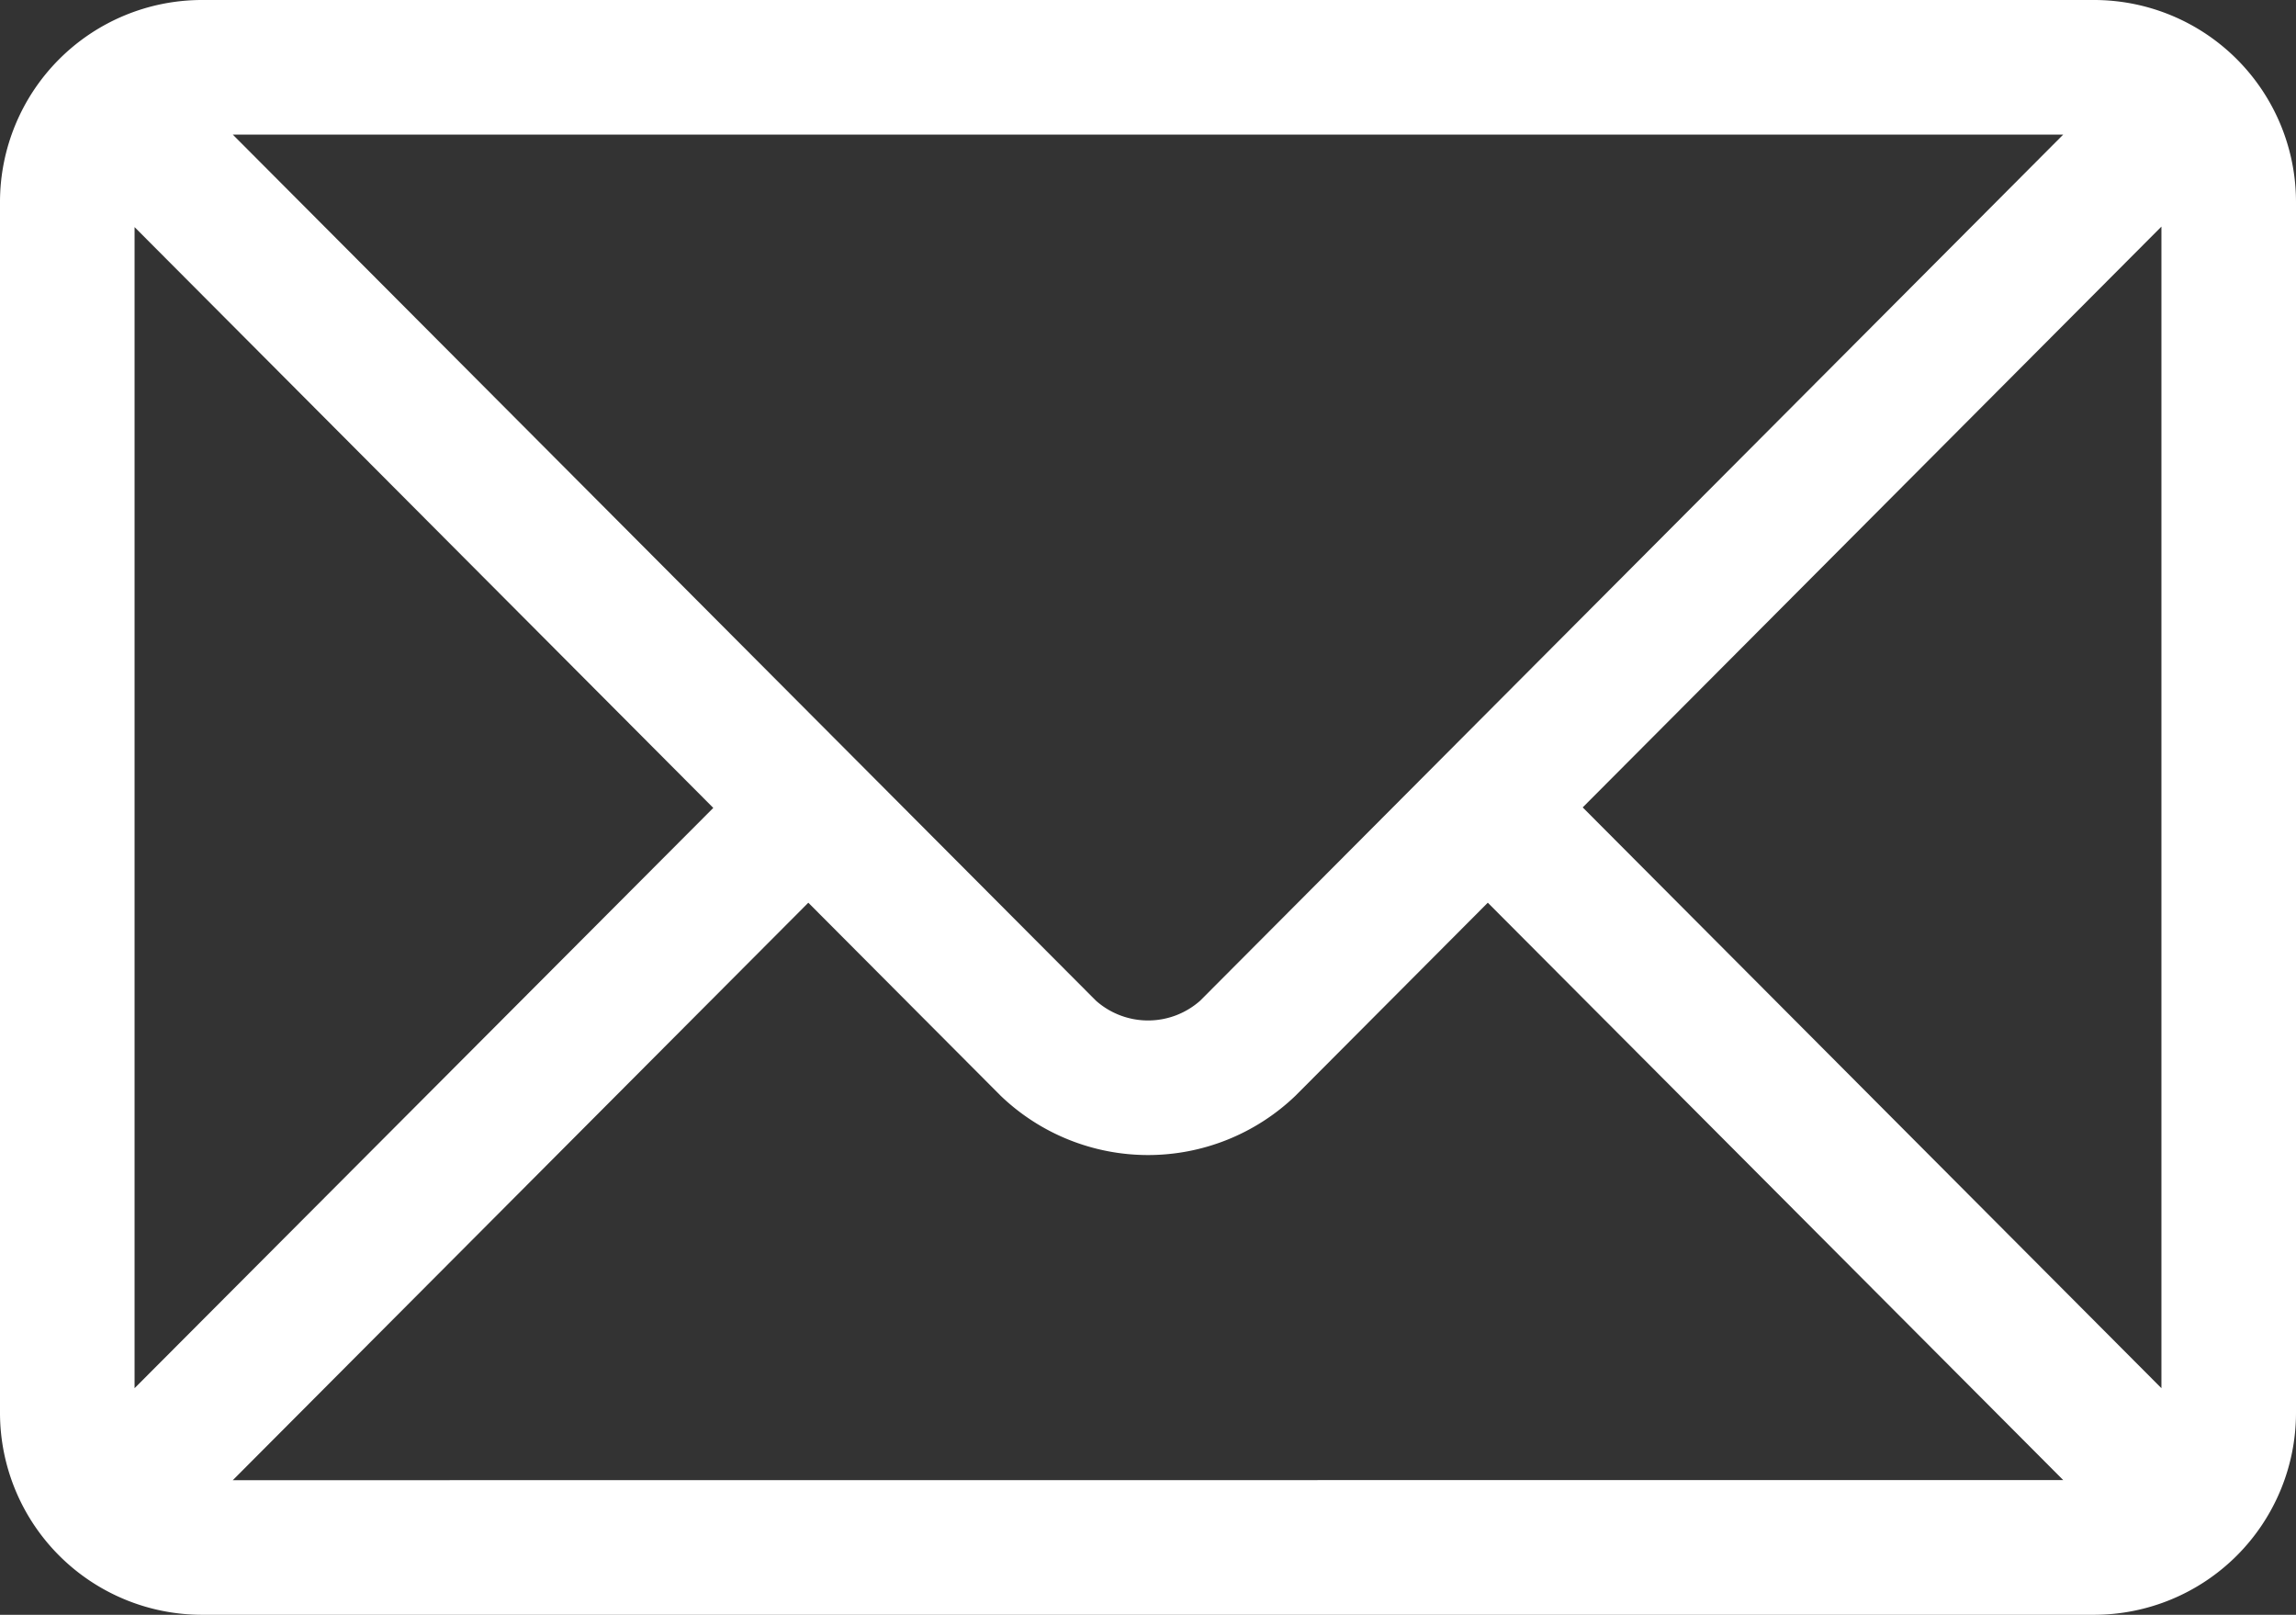 <?xml version="1.0" encoding="UTF-8"?> <svg xmlns="http://www.w3.org/2000/svg" width="18" height="12.656" viewBox="0 0 18 12.656"><rect x="0" y="0" width="18" height="12.656" fill="#333333" stroke="none"/><g id="email_7_" data-name="email (7)" transform="translate(0 -76)"><g id="Group_41" data-name="Group 41" transform="translate(0 76)"><path id="Path_26" data-name="Path 26" d="M16.418,76H1.582A1.584,1.584,0,0,0,0,77.582v9.492a1.584,1.584,0,0,0,1.582,1.582H16.418A1.584,1.584,0,0,0,18,87.074V77.582A1.584,1.584,0,0,0,16.418,76Zm-.243,1.055L9.409,83.843a.616.616,0,0,1-.817,0L1.825,77.055ZM1.055,86.88v-9.1l4.537,4.552Zm.77.721,4.512-4.526,1.508,1.513a1.669,1.669,0,0,0,2.311,0l1.508-1.513L16.175,87.6Zm15.12-.721-4.537-4.552,4.537-4.552Z" transform="translate(0 -76)" fill="#fff"></path></g></g></svg> 